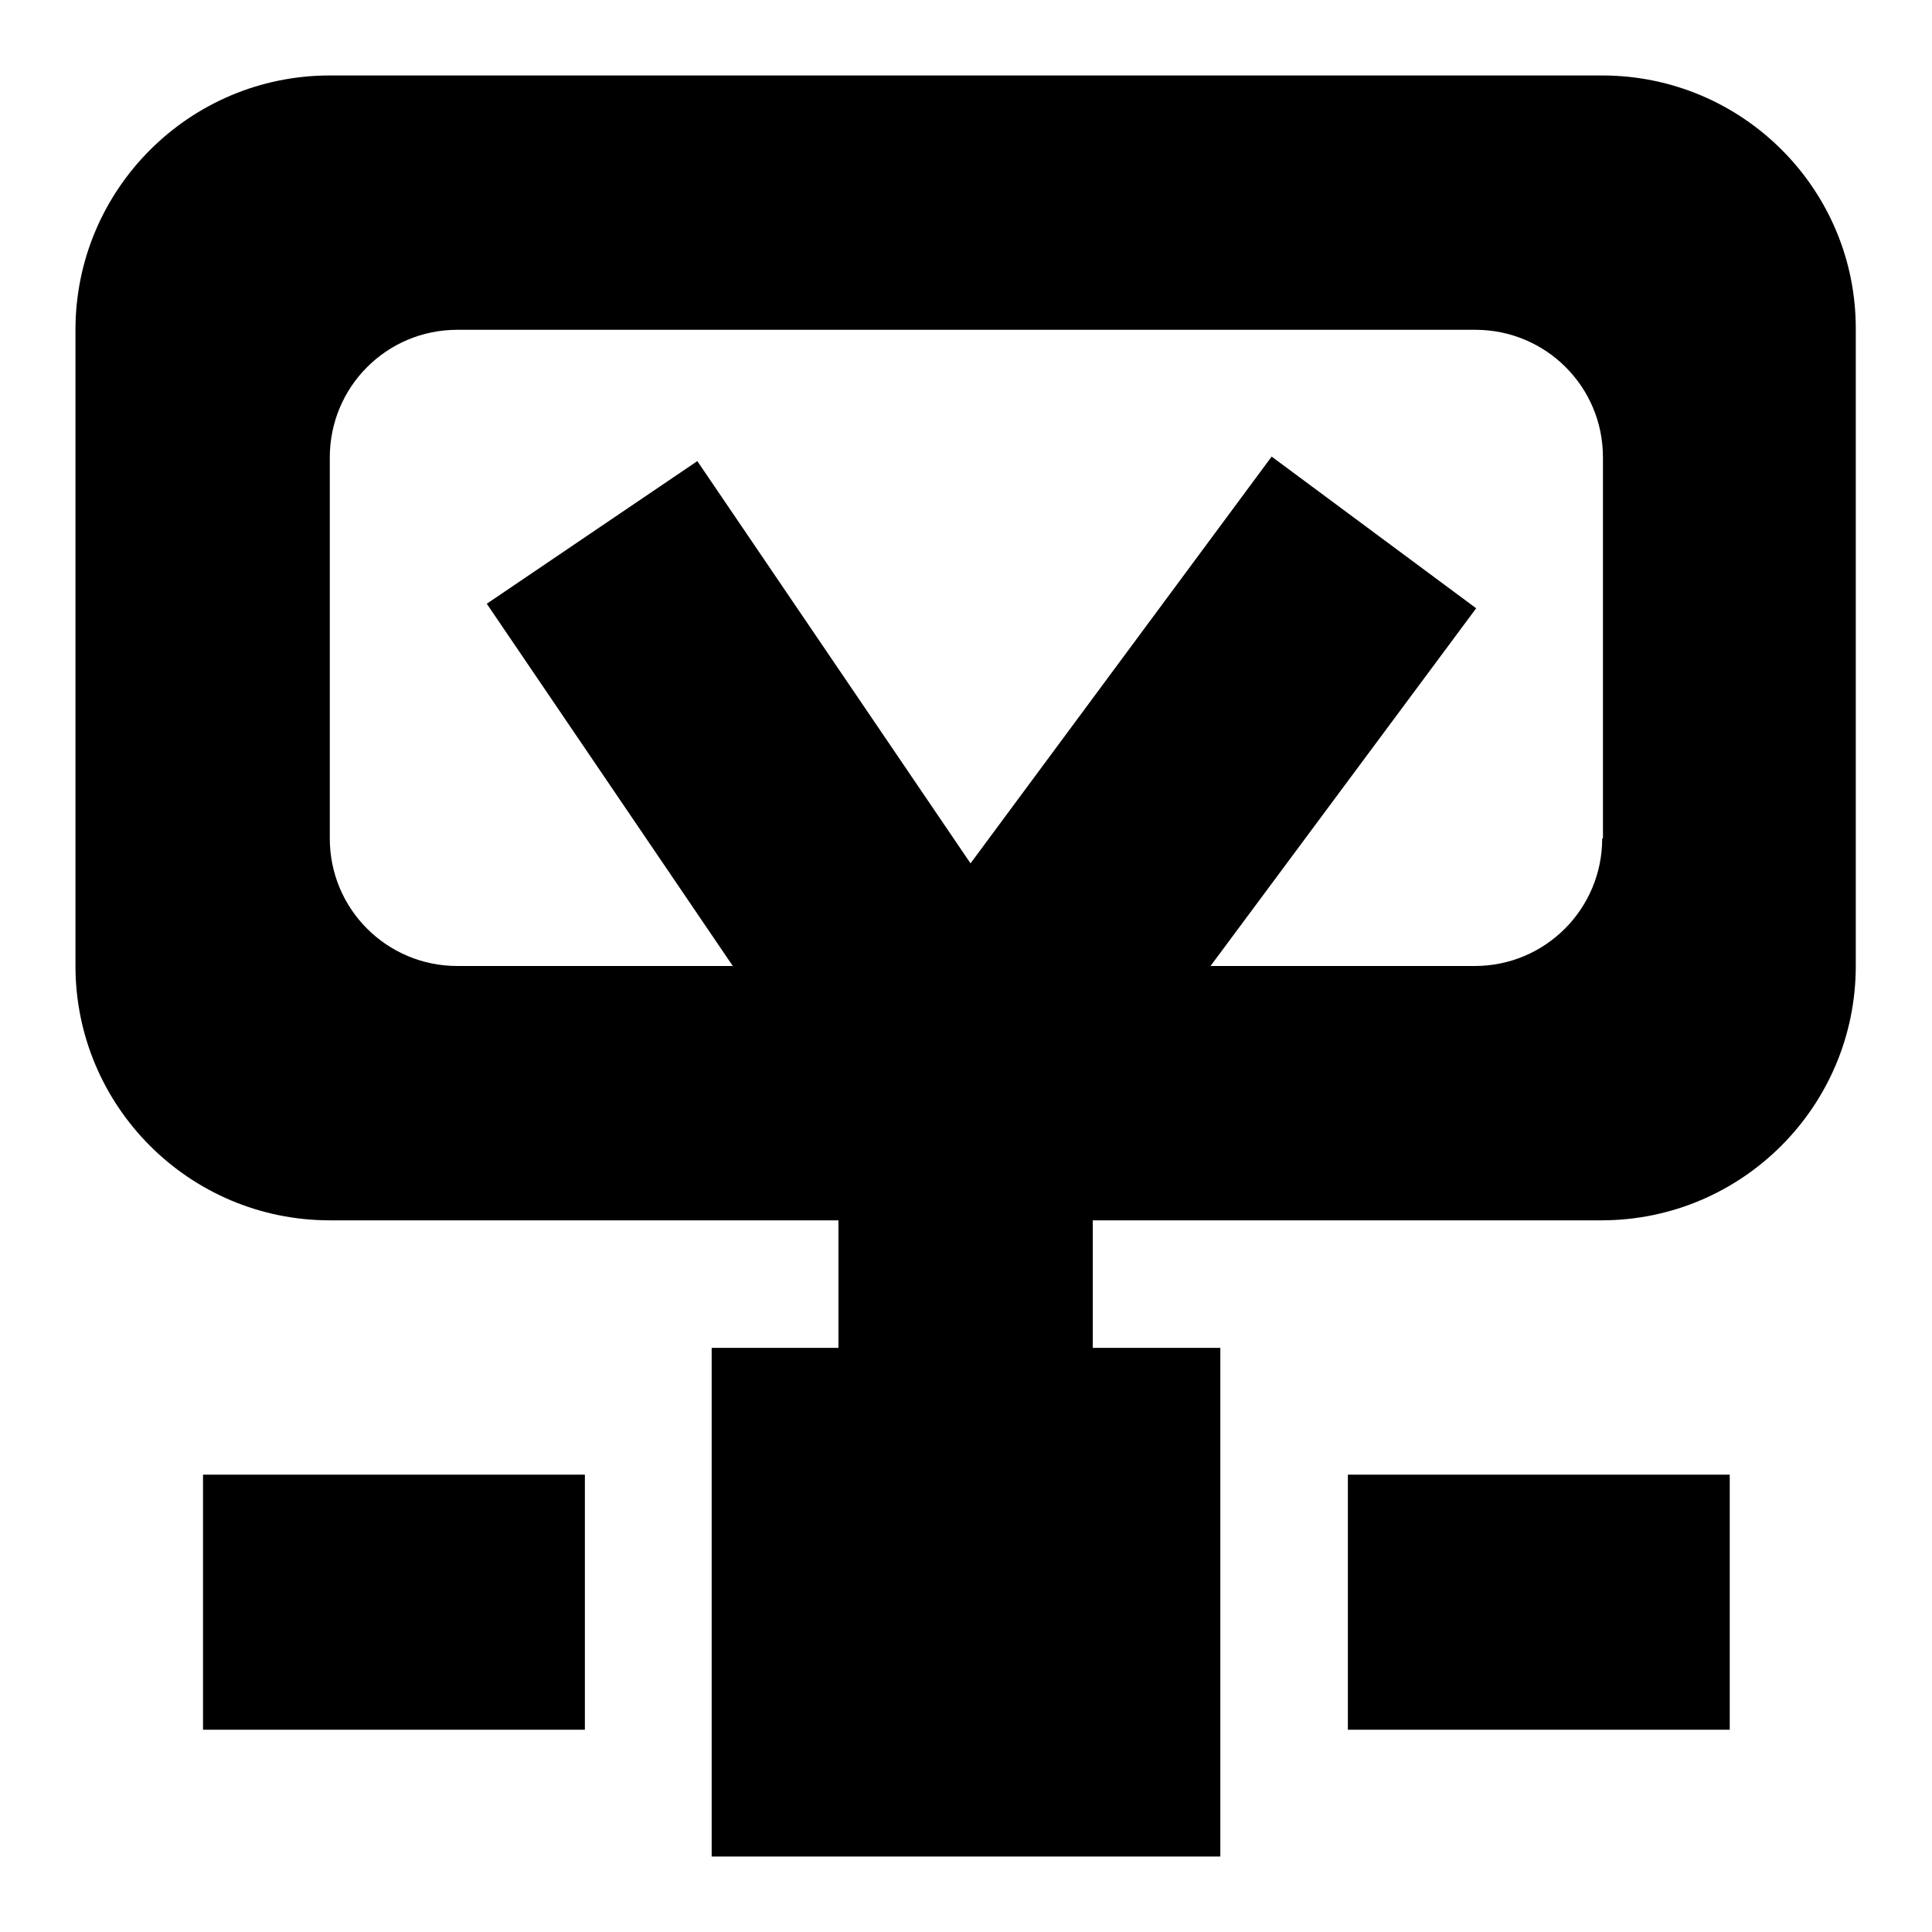 <?xml version="1.0" encoding="utf-8"?>
<!-- Svg Vector Icons : http://www.onlinewebfonts.com/icon -->
<!DOCTYPE svg PUBLIC "-//W3C//DTD SVG 1.1//EN" "http://www.w3.org/Graphics/SVG/1.1/DTD/svg11.dtd">
<svg version="1.1" xmlns="http://www.w3.org/2000/svg" xmlns:xlink="http://www.w3.org/1999/xlink" x="0px" y="0px" viewBox="0 0 256 256" enable-background="new 0 0 256 256" xml:space="preserve">
<g> <path fill="#000000" d="M26.9,212.3v16.9h50.6v-16.9v-16.9H26.9V212.3z M212.3,10H43.7C25.1,10,10,25.1,10,43.7V128 c0,18.6,15.1,33.7,33.7,33.7h67.4v16.9H94.3V246h67.4v-67.4h-16.9v-16.9h67.4c18.6,0,33.7-15.1,33.7-33.7V43.7 C246,25.1,230.9,10,212.3,10z M212.3,111.1c0,9.3-7.5,16.9-16.9,16.9h-35l35.2-47.4l-27.1-20.1l-39.9,53.9L92.4,61.1L64.5,80 l32.6,48H60.6c-9.3,0-16.9-7.5-16.9-16.9V60.6c0-9.3,7.5-16.9,16.9-16.9h134.9c9.3,0,16.9,7.5,16.9,16.9V111.1L212.3,111.1z  M178.6,212.3v16.9h50.6v-16.9v-16.9h-50.6V212.3z"/></g>
</svg>
